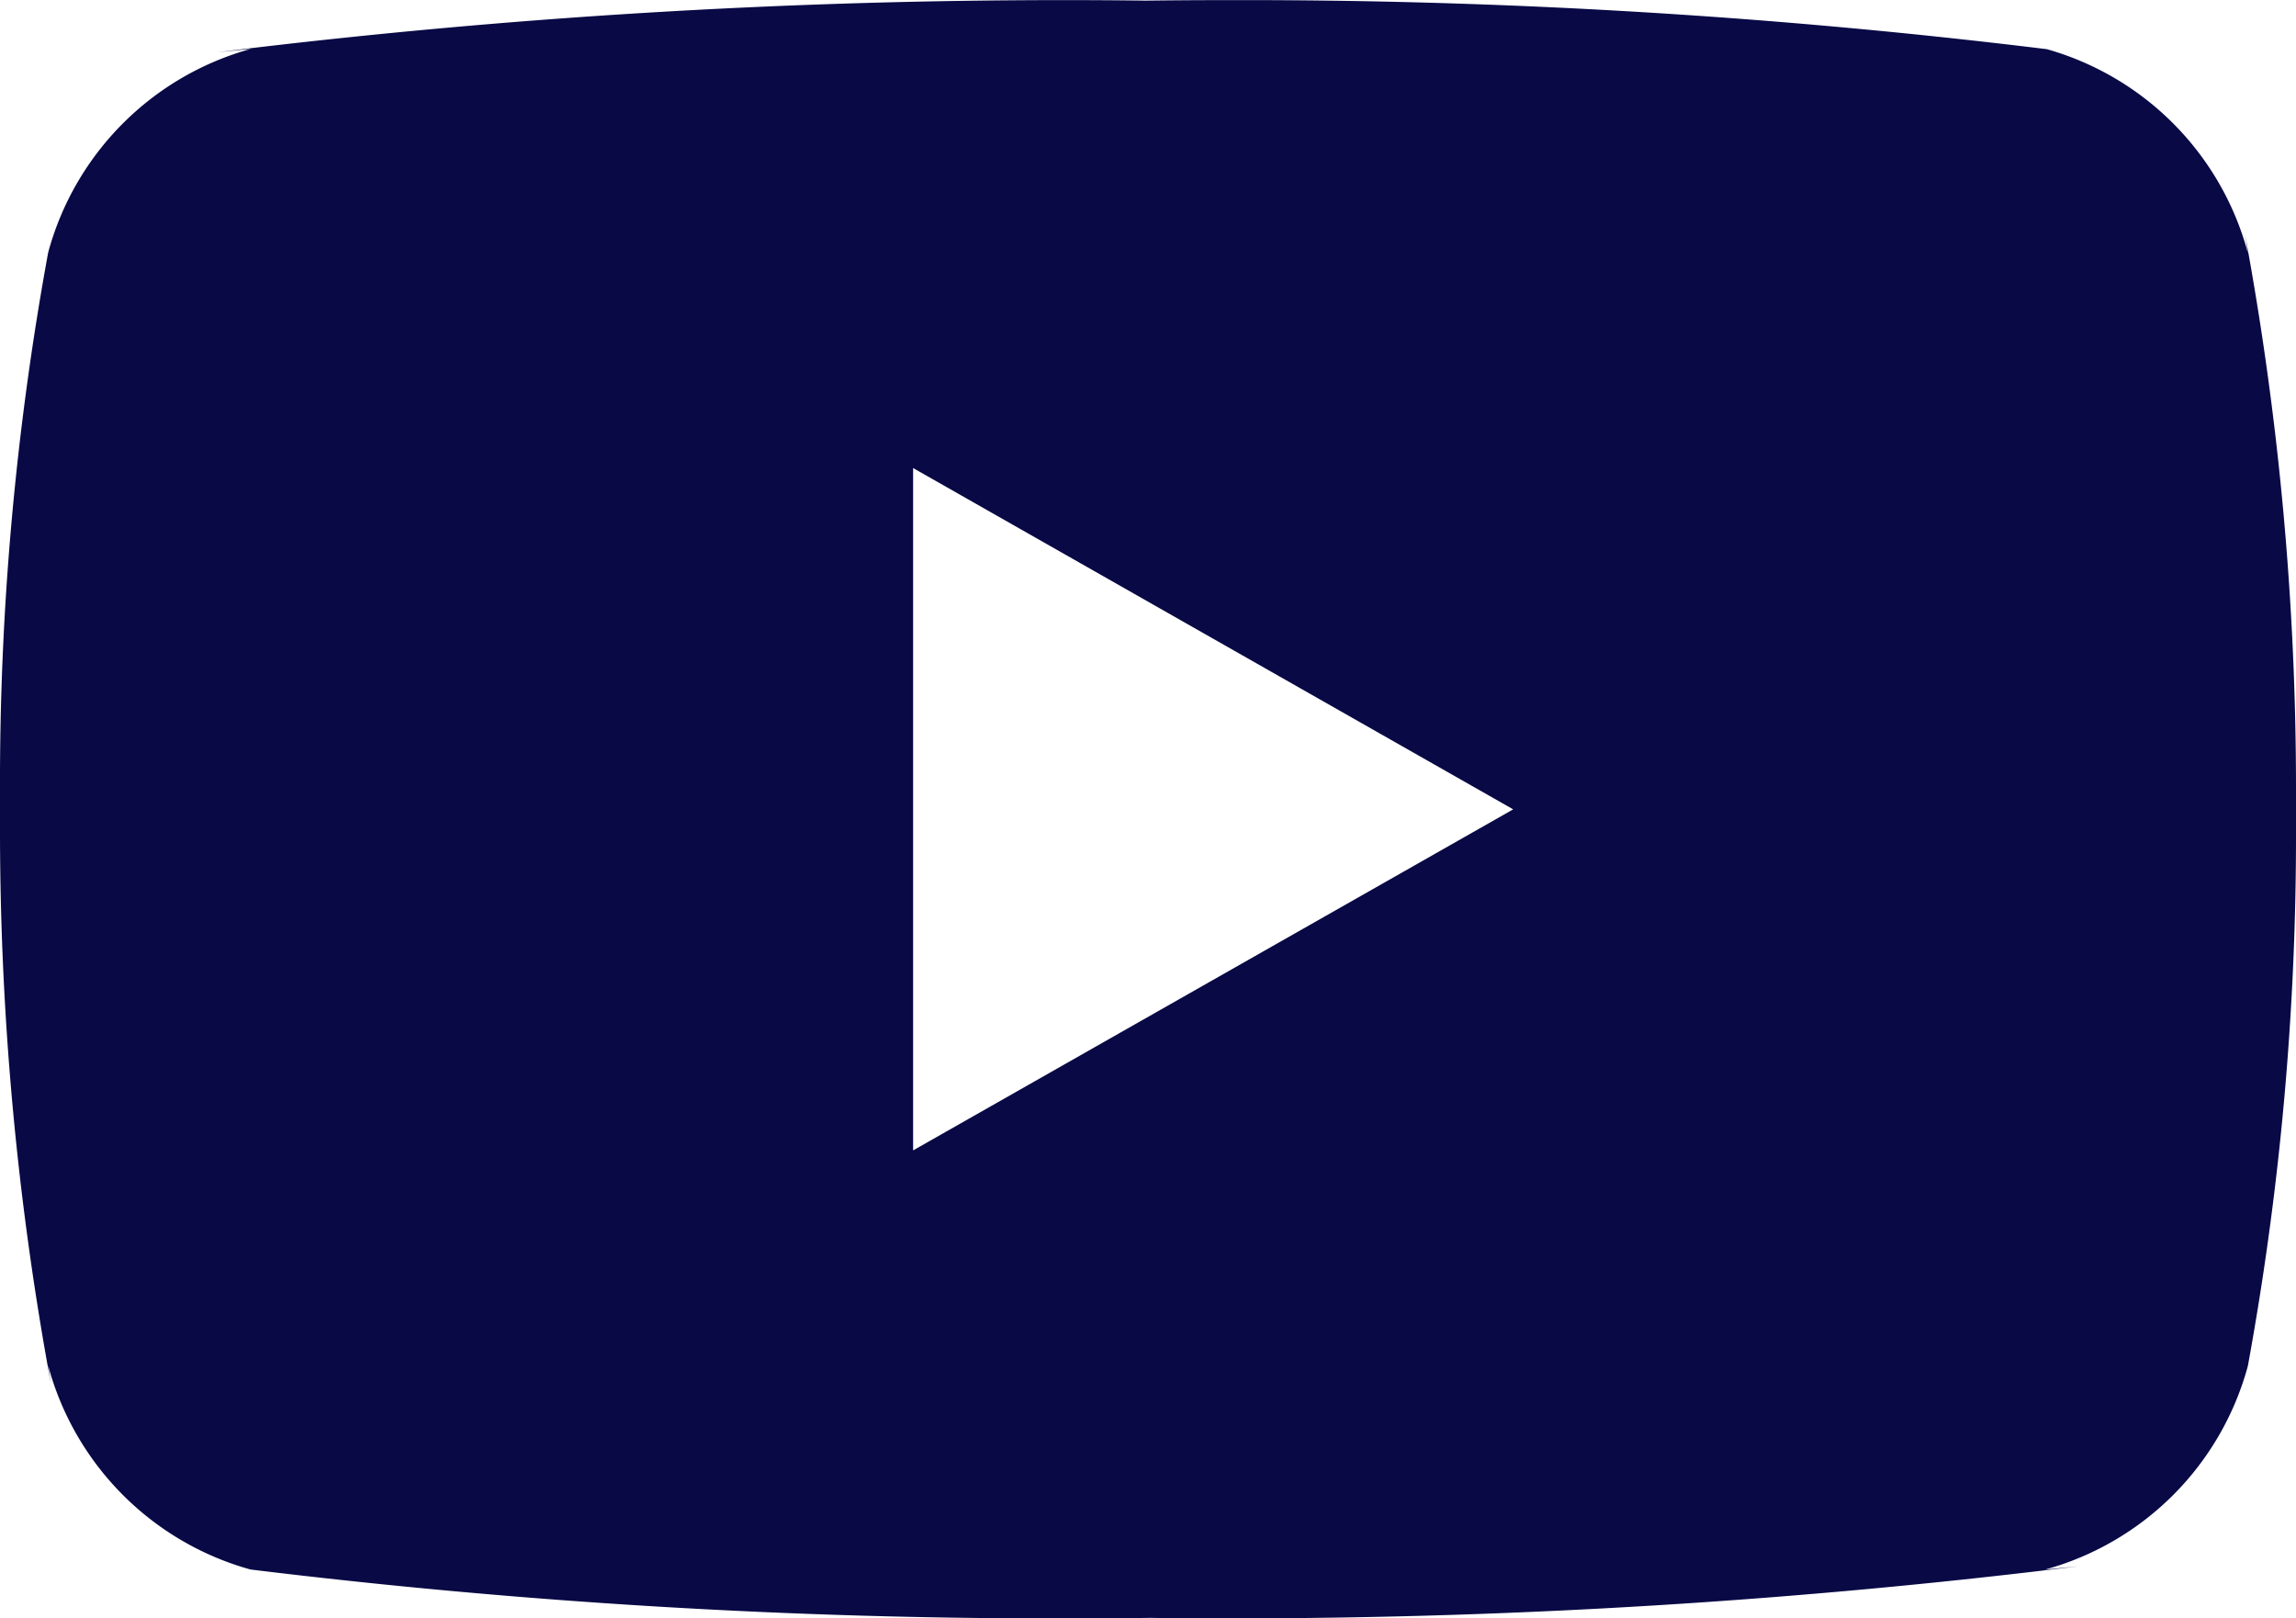<svg xmlns="http://www.w3.org/2000/svg" width="42.555" height="30" viewBox="0 0 42.555 30"><path d="M42.024,157V144.351l11.122,6.327Zm24.739-16.635a5.373,5.373,0,0,0-3.724-3.778L63,136.582a122.352,122.352,0,0,0-15.088-.905q-.811,0-1.617.01h.082c-.457-.006-.995-.01-1.535-.01a127.812,127.812,0,0,0-15.707.966l.616-.062A5.371,5.371,0,0,0,26,140.329l-.009.037a54.433,54.433,0,0,0-.891,9.955c0,.125,0,.25,0,.373v-.02c0,.1,0,.23,0,.355a56.364,56.364,0,0,0,.945,10.3l-.054-.346a5.373,5.373,0,0,0,3.724,3.778l.038.009a122.348,122.348,0,0,0,15.088.905q.809,0,1.617-.01h-.082c.457.006,1,.01,1.535.01a127.8,127.8,0,0,0,15.707-.966l-.616.062a5.372,5.372,0,0,0,3.754-3.75l.009-.037a54.559,54.559,0,0,0,.89-9.953c0-.125,0-.25,0-.373v.018c0-.1,0-.23,0-.355a56.363,56.363,0,0,0-.945-10.3l.054.346Z" transform="translate(-25.1 -135.675)" fill="#080945"/></svg>